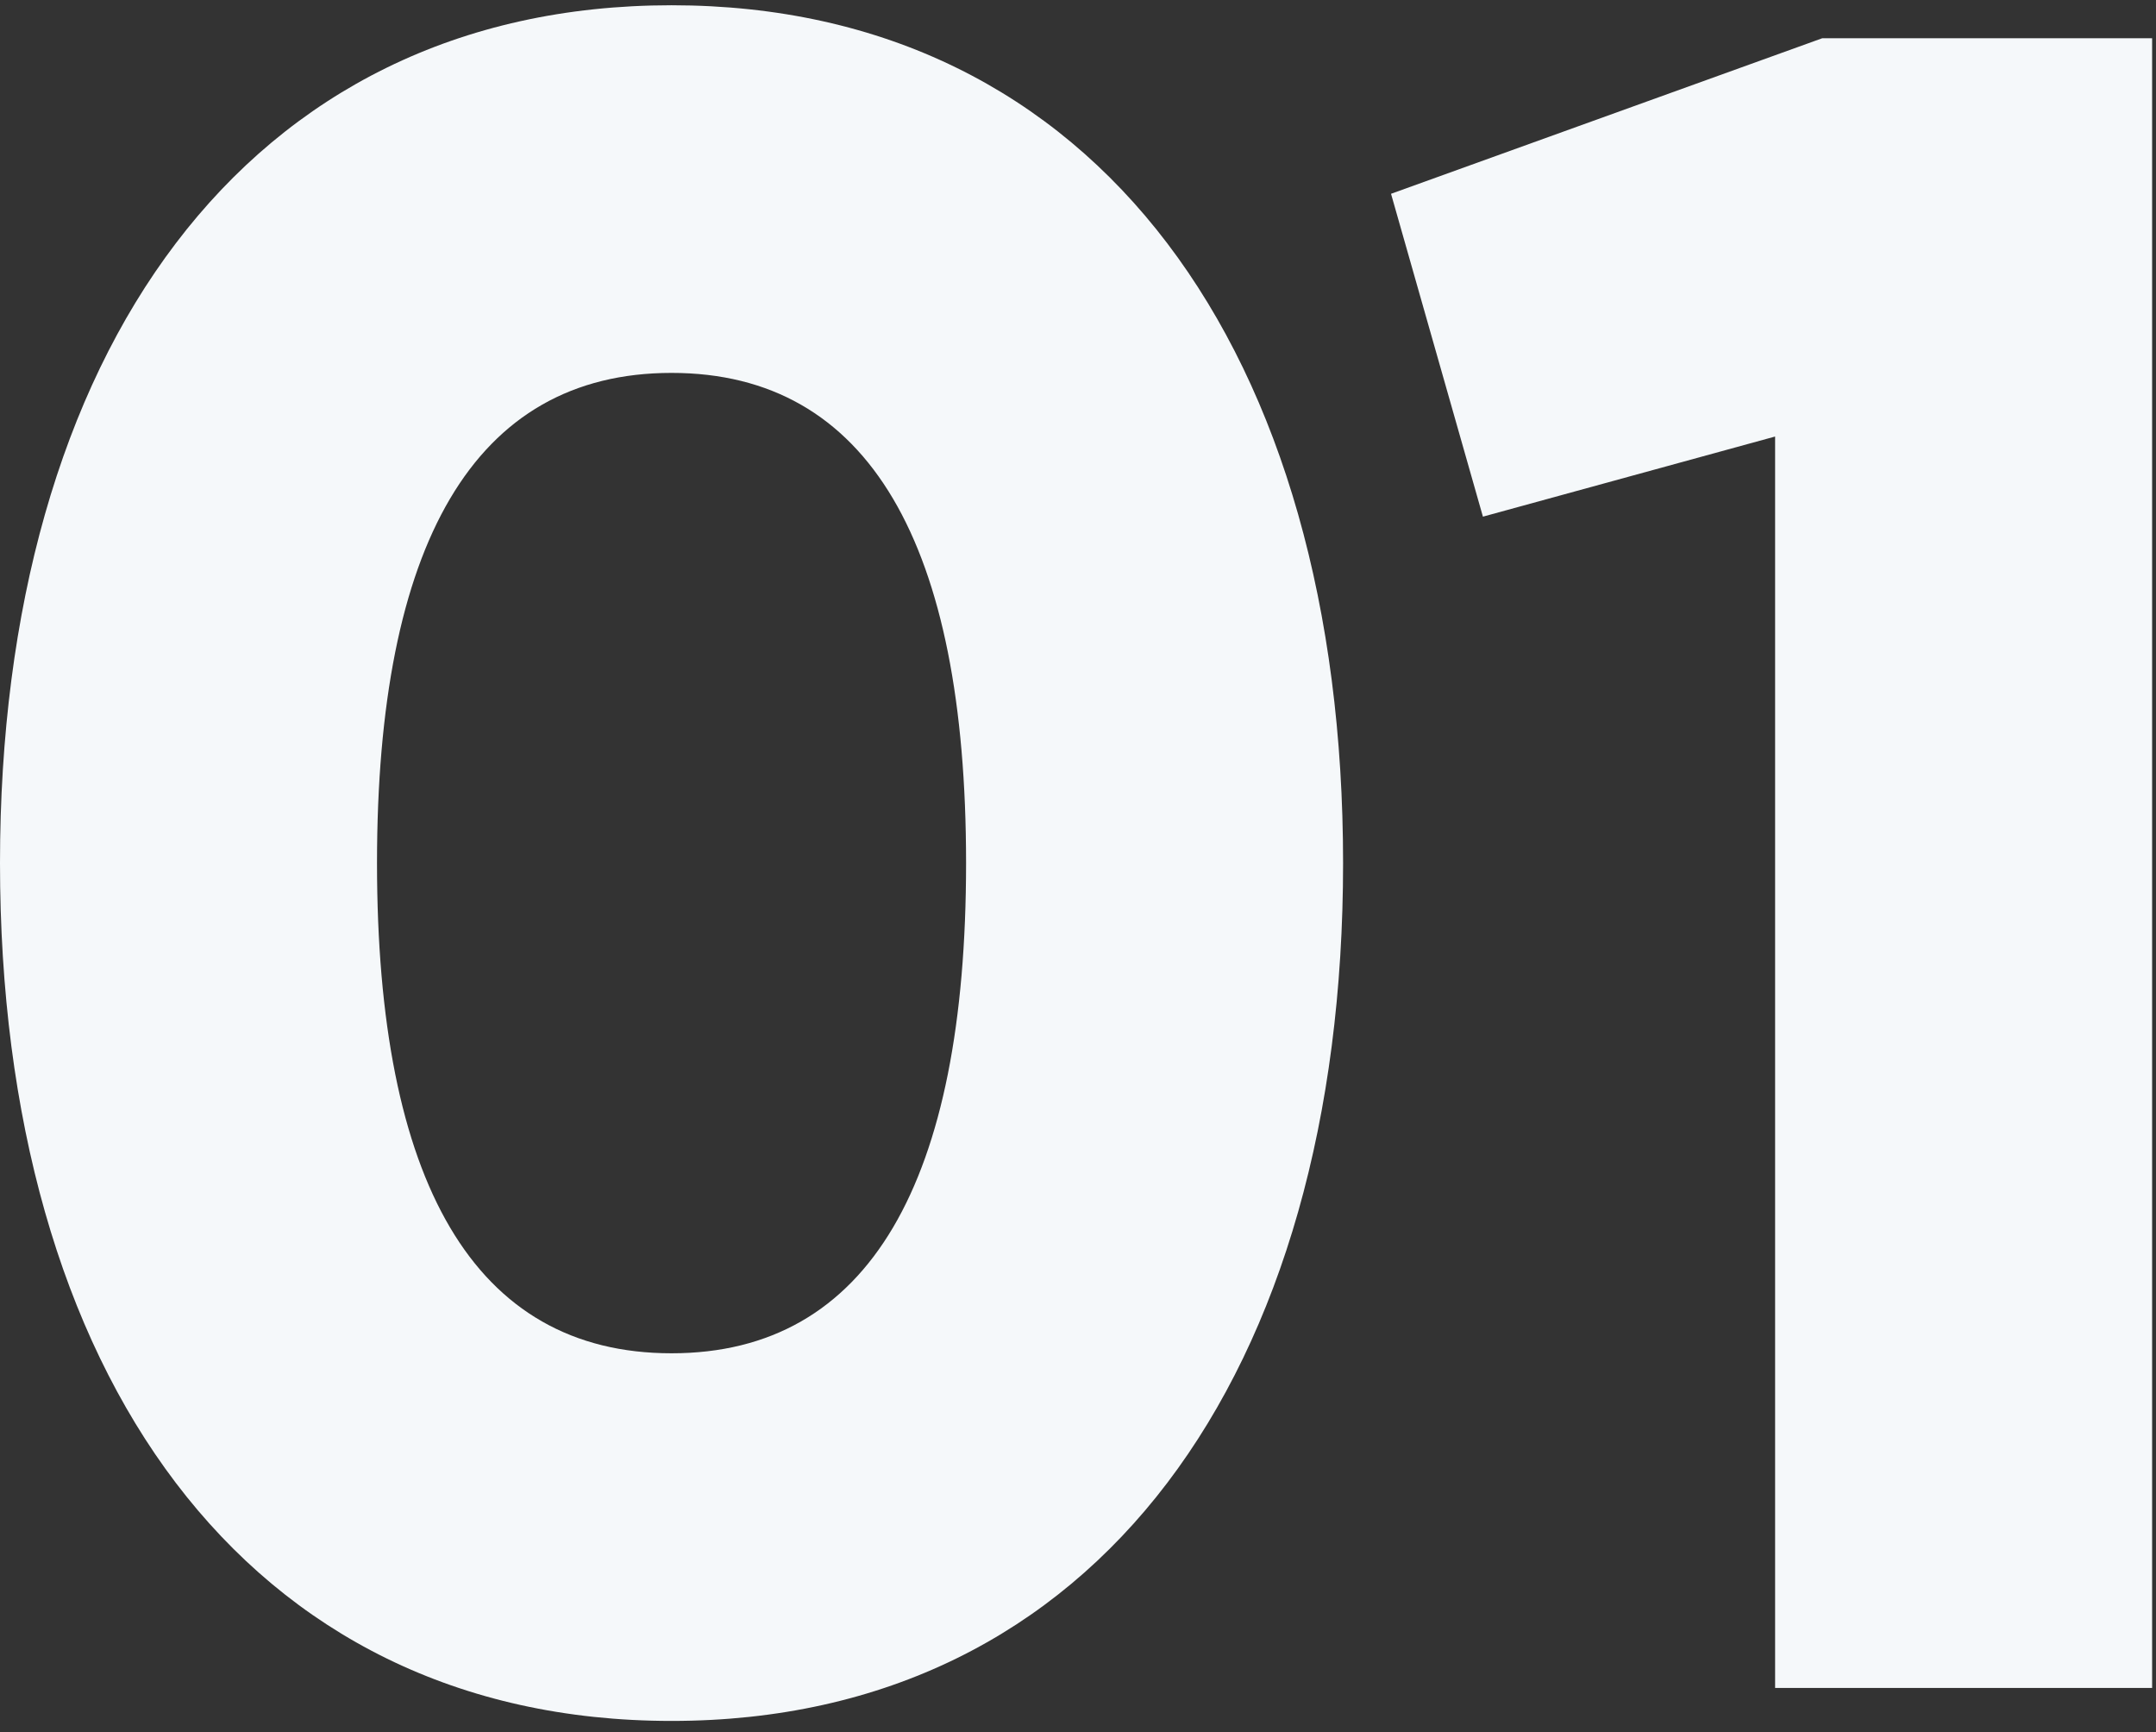 <?xml version="1.0" encoding="UTF-8"?> <svg xmlns="http://www.w3.org/2000/svg" width="183" height="147" viewBox="0 0 183 147" fill="none"><rect x="0" y="0" width="183" height="147" fill="#333333" stroke="none"/> <path d="M57 146.046C93.2 146.046 114 116.446 114 73.246C114 30.046 93.2 0.446 57 0.446C20.8 0.446 2.38419e-07 30.046 2.38419e-07 73.246C2.38419e-07 116.446 20.8 146.046 57 146.046ZM57 114.846C40.2 114.846 32 100.246 32 73.246C32 46.246 40.2 31.646 57 31.646C73.8 31.646 82 46.246 82 73.246C82 100.246 73.8 114.846 57 114.846ZM154.67 3.246L118.07 16.446L125.87 43.846L150.67 37.046V143.246H182.67V3.246H154.67Z" fill="#F5F8FA"></path> </svg> 